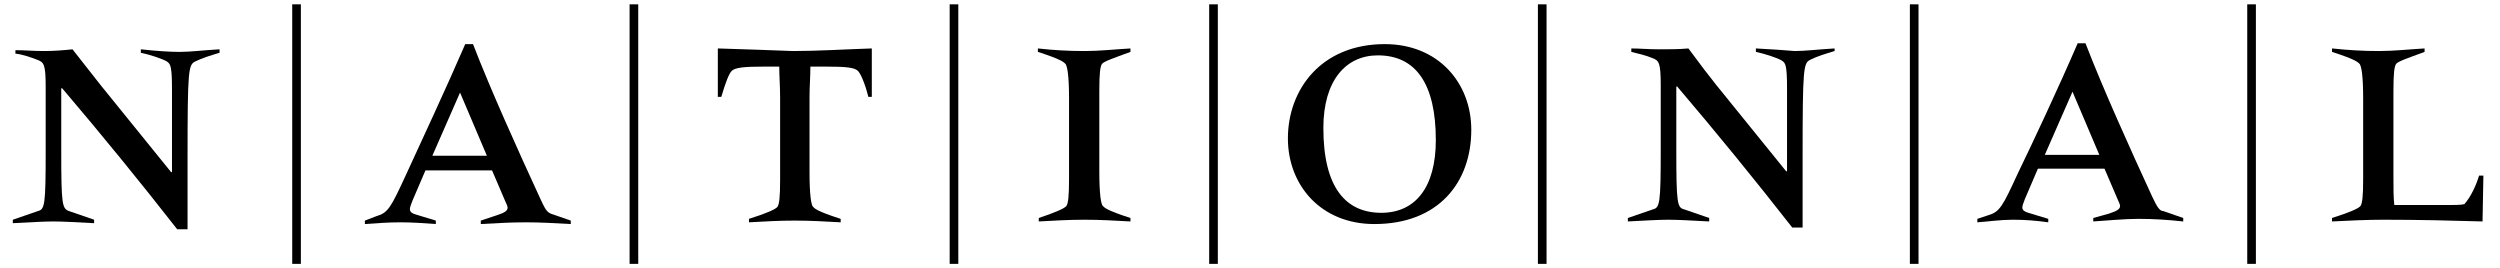 <?xml version="1.0" encoding="UTF-8"?>
<svg xmlns="http://www.w3.org/2000/svg" width="289" height="31" viewBox="0 0 289 31" fill="none">
  <g clip-path="url(#clip0_307_1438)">
    <path d="M16.281 5.7V6.1C17.281 6.3 18.781 6.8 19.281 7.1C19.681 7.4 19.881 7.5 19.881 10.3V19.9H19.781L11.681 9.9C10.881 8.9 9.881 7.6 8.381 5.7C7.481 5.8 6.281 5.9 5.081 5.9C3.881 5.9 2.781 5.8 1.781 5.8V6.2C2.681 6.3 3.481 6.6 4.281 6.9C5.081 7.2 5.281 7.4 5.281 10.1V17.4C5.281 23.7 5.181 24.2 4.381 24.4L1.481 25.4V25.8C3.381 25.7 5.081 25.6 6.181 25.6C7.281 25.6 8.981 25.7 10.881 25.8V25.4L7.981 24.4C7.181 24.1 7.081 23.7 7.081 17.4V10.2H7.181C11.781 15.6 16.181 21 20.481 26.5H21.681V18.4C21.681 7.9 21.781 7.5 22.581 7.1C23.381 6.7 24.381 6.4 25.381 6.1V5.7C23.581 5.8 21.981 6 20.781 6C19.681 6 18.081 5.9 16.281 5.7Z" fill="black"></path>
    <path d="M62.381 22.8C59.981 17.6 56.681 10.3 54.681 5.1H53.781C51.581 10.2 48.581 16.6 46.981 20.1C45.181 24 44.881 24.6 43.481 25L42.181 25.5V25.9C43.581 25.8 44.881 25.7 46.281 25.7C47.681 25.7 48.981 25.8 50.381 25.9V25.5L48.081 24.8C47.681 24.7 47.381 24.5 47.381 24.2C47.381 24 47.481 23.7 47.681 23.2L49.181 19.7H56.881L58.381 23.2C58.581 23.6 58.681 23.9 58.681 24C58.681 24.4 58.281 24.6 57.381 24.9L55.581 25.5V25.9C57.281 25.8 59.081 25.7 60.781 25.7C62.481 25.7 64.181 25.8 65.981 25.9V25.5L63.681 24.7C63.181 24.5 62.981 24.1 62.381 22.8ZM49.981 18L53.181 10.7L56.281 18H49.981Z" fill="black"></path>
    <path d="M82.981 5.6V11.2H83.381C83.881 9.5 84.281 8.5 84.581 8.2C84.981 7.8 86.081 7.7 88.281 7.7C88.881 7.7 89.481 7.7 90.081 7.7C90.081 8.7 90.181 10 90.181 11.3V20.8C90.181 22.8 90.081 23.6 89.881 23.9C89.681 24.2 88.481 24.7 86.581 25.3V25.7C88.381 25.6 90.081 25.5 91.881 25.5C93.681 25.5 95.381 25.6 97.181 25.7V25.3C94.381 24.4 94.181 24.1 93.981 23.9C93.781 23.7 93.581 22.6 93.581 19.9V11.3C93.581 10 93.681 8.8 93.681 7.7C94.281 7.7 94.981 7.7 95.481 7.7C97.781 7.7 98.781 7.8 99.181 8.2C99.481 8.5 99.981 9.6 100.381 11.2H100.781V5.6C97.581 5.7 94.581 5.9 91.681 5.9C89.181 5.8 86.181 5.7 82.981 5.6Z" fill="black"></path>
    <path d="M119.981 5.6V6C122.781 6.9 122.981 7.2 123.181 7.4C123.381 7.7 123.581 8.7 123.581 11.4V20.7C123.581 22.7 123.481 23.5 123.281 23.8C123.081 24.1 121.881 24.6 120.081 25.2V25.6C121.881 25.5 123.581 25.4 125.381 25.4C127.181 25.4 128.881 25.5 130.681 25.6V25.2C127.881 24.3 127.681 24 127.481 23.8C127.281 23.6 127.081 22.5 127.081 19.8V10.5C127.081 8.5 127.181 7.7 127.381 7.4C127.581 7.1 128.781 6.7 130.681 6V5.6C128.881 5.7 127.181 5.9 125.381 5.9C123.481 5.9 121.781 5.8 119.981 5.6Z" fill="black"></path>
    <path d="M160.081 5.1C152.681 5.1 148.881 10.4 148.881 16C148.881 21.4 152.681 25.9 158.881 25.9C166.281 25.9 170.081 21.1 170.081 15C170.081 9.6 166.281 5.1 160.081 5.1ZM159.681 24.6C155.581 24.6 152.981 21.7 152.981 14.8C152.981 9.3 155.581 6.4 159.281 6.4C163.681 6.4 165.981 9.7 165.981 16.2C165.981 21.7 163.581 24.6 159.681 24.6Z" fill="black"></path>
    <path d="M202.981 5.6V6C203.981 6.2 205.481 6.7 205.981 7C206.381 7.3 206.581 7.4 206.581 10.2V19.8H206.481L198.381 9.8C197.581 8.8 196.581 7.5 195.181 5.6C194.081 5.7 192.981 5.7 191.781 5.7C190.581 5.7 189.481 5.6 188.581 5.6V6C189.381 6.2 190.281 6.4 190.981 6.7C191.781 7 191.981 7.2 191.981 9.9V17.2C191.981 23.5 191.881 24 191.081 24.2L188.181 25.2V25.6C190.081 25.5 191.781 25.4 192.881 25.4C193.981 25.4 195.681 25.5 197.581 25.6V25.2L194.681 24.2C193.881 24 193.781 23.5 193.781 17.2V10H193.881C198.481 15.4 202.881 20.8 207.181 26.3H208.381V18.2C208.381 7.7 208.481 7.3 209.281 6.9C210.081 6.5 211.081 6.2 212.081 5.9V5.6C210.281 5.7 208.681 5.9 207.481 5.9C206.381 5.8 204.781 5.7 202.981 5.6Z" fill="black"></path>
    <path d="M248.781 22.7C246.381 17.5 243.081 10.2 241.081 5H240.181C237.981 10.1 234.981 16.5 233.281 20C231.481 23.9 231.181 24.5 229.781 24.9L228.581 25.3V25.7C229.981 25.6 231.281 25.4 232.681 25.4C234.081 25.4 235.381 25.5 236.781 25.7V25.3L234.481 24.6C234.081 24.5 233.781 24.3 233.781 24C233.781 23.8 233.881 23.5 234.081 23L235.581 19.5H243.281L244.781 23C244.981 23.4 245.081 23.7 245.081 23.8C245.081 24.2 244.681 24.4 243.781 24.7L241.981 25.2V25.6C243.681 25.5 245.481 25.3 247.181 25.3C248.881 25.3 250.581 25.4 252.381 25.6V25.2L250.081 24.4C249.681 24.4 249.381 24 248.781 22.7ZM236.381 17.9L239.581 10.6L242.681 17.9H236.381Z" fill="black"></path>
    <path d="M286.581 20.3C286.281 21.3 285.681 22.7 284.881 23.6C284.481 23.7 283.681 23.7 283.181 23.7H276.781C276.681 22.8 276.681 21.8 276.681 20.5V10.5C276.681 8.5 276.781 7.7 276.981 7.4C277.181 7.1 278.381 6.7 280.281 6V5.6C278.481 5.7 276.781 5.9 274.981 5.9C273.181 5.9 271.481 5.8 269.581 5.6V6C272.381 6.9 272.581 7.2 272.781 7.4C272.981 7.7 273.181 8.7 273.181 11.4V20.7C273.181 22.7 273.081 23.5 272.881 23.8C272.681 24.1 271.481 24.6 269.581 25.2V25.6C271.381 25.5 273.781 25.4 275.481 25.4C279.781 25.4 283.581 25.5 286.981 25.6L287.081 20.3H286.581Z" fill="black"></path>
    <path d="M34.281 0.5V30.5" stroke="black" stroke-miterlimit="10"></path>
    <path d="M73.281 0.5V30.5" stroke="black" stroke-miterlimit="10"></path>
    <path d="M110.281 0.5V30.5" stroke="black" stroke-miterlimit="10"></path>
    <path d="M140.281 0.5V30.5" stroke="black" stroke-miterlimit="10"></path>
    <path d="M178.281 0.5V30.5" stroke="black" stroke-miterlimit="10"></path>
    <path d="M221.281 0.5V30.5" stroke="black" stroke-miterlimit="10"></path>
    <path d="M260.281 0.5V30.5" stroke="black" stroke-miterlimit="10"></path>
  </g>
  <defs>
    <clipPath id="clip0_307_1438">
      <rect width="288" height="30" fill="white" transform="translate(0.281 0.5)"></rect>
    </clipPath>
  </defs>
</svg>
